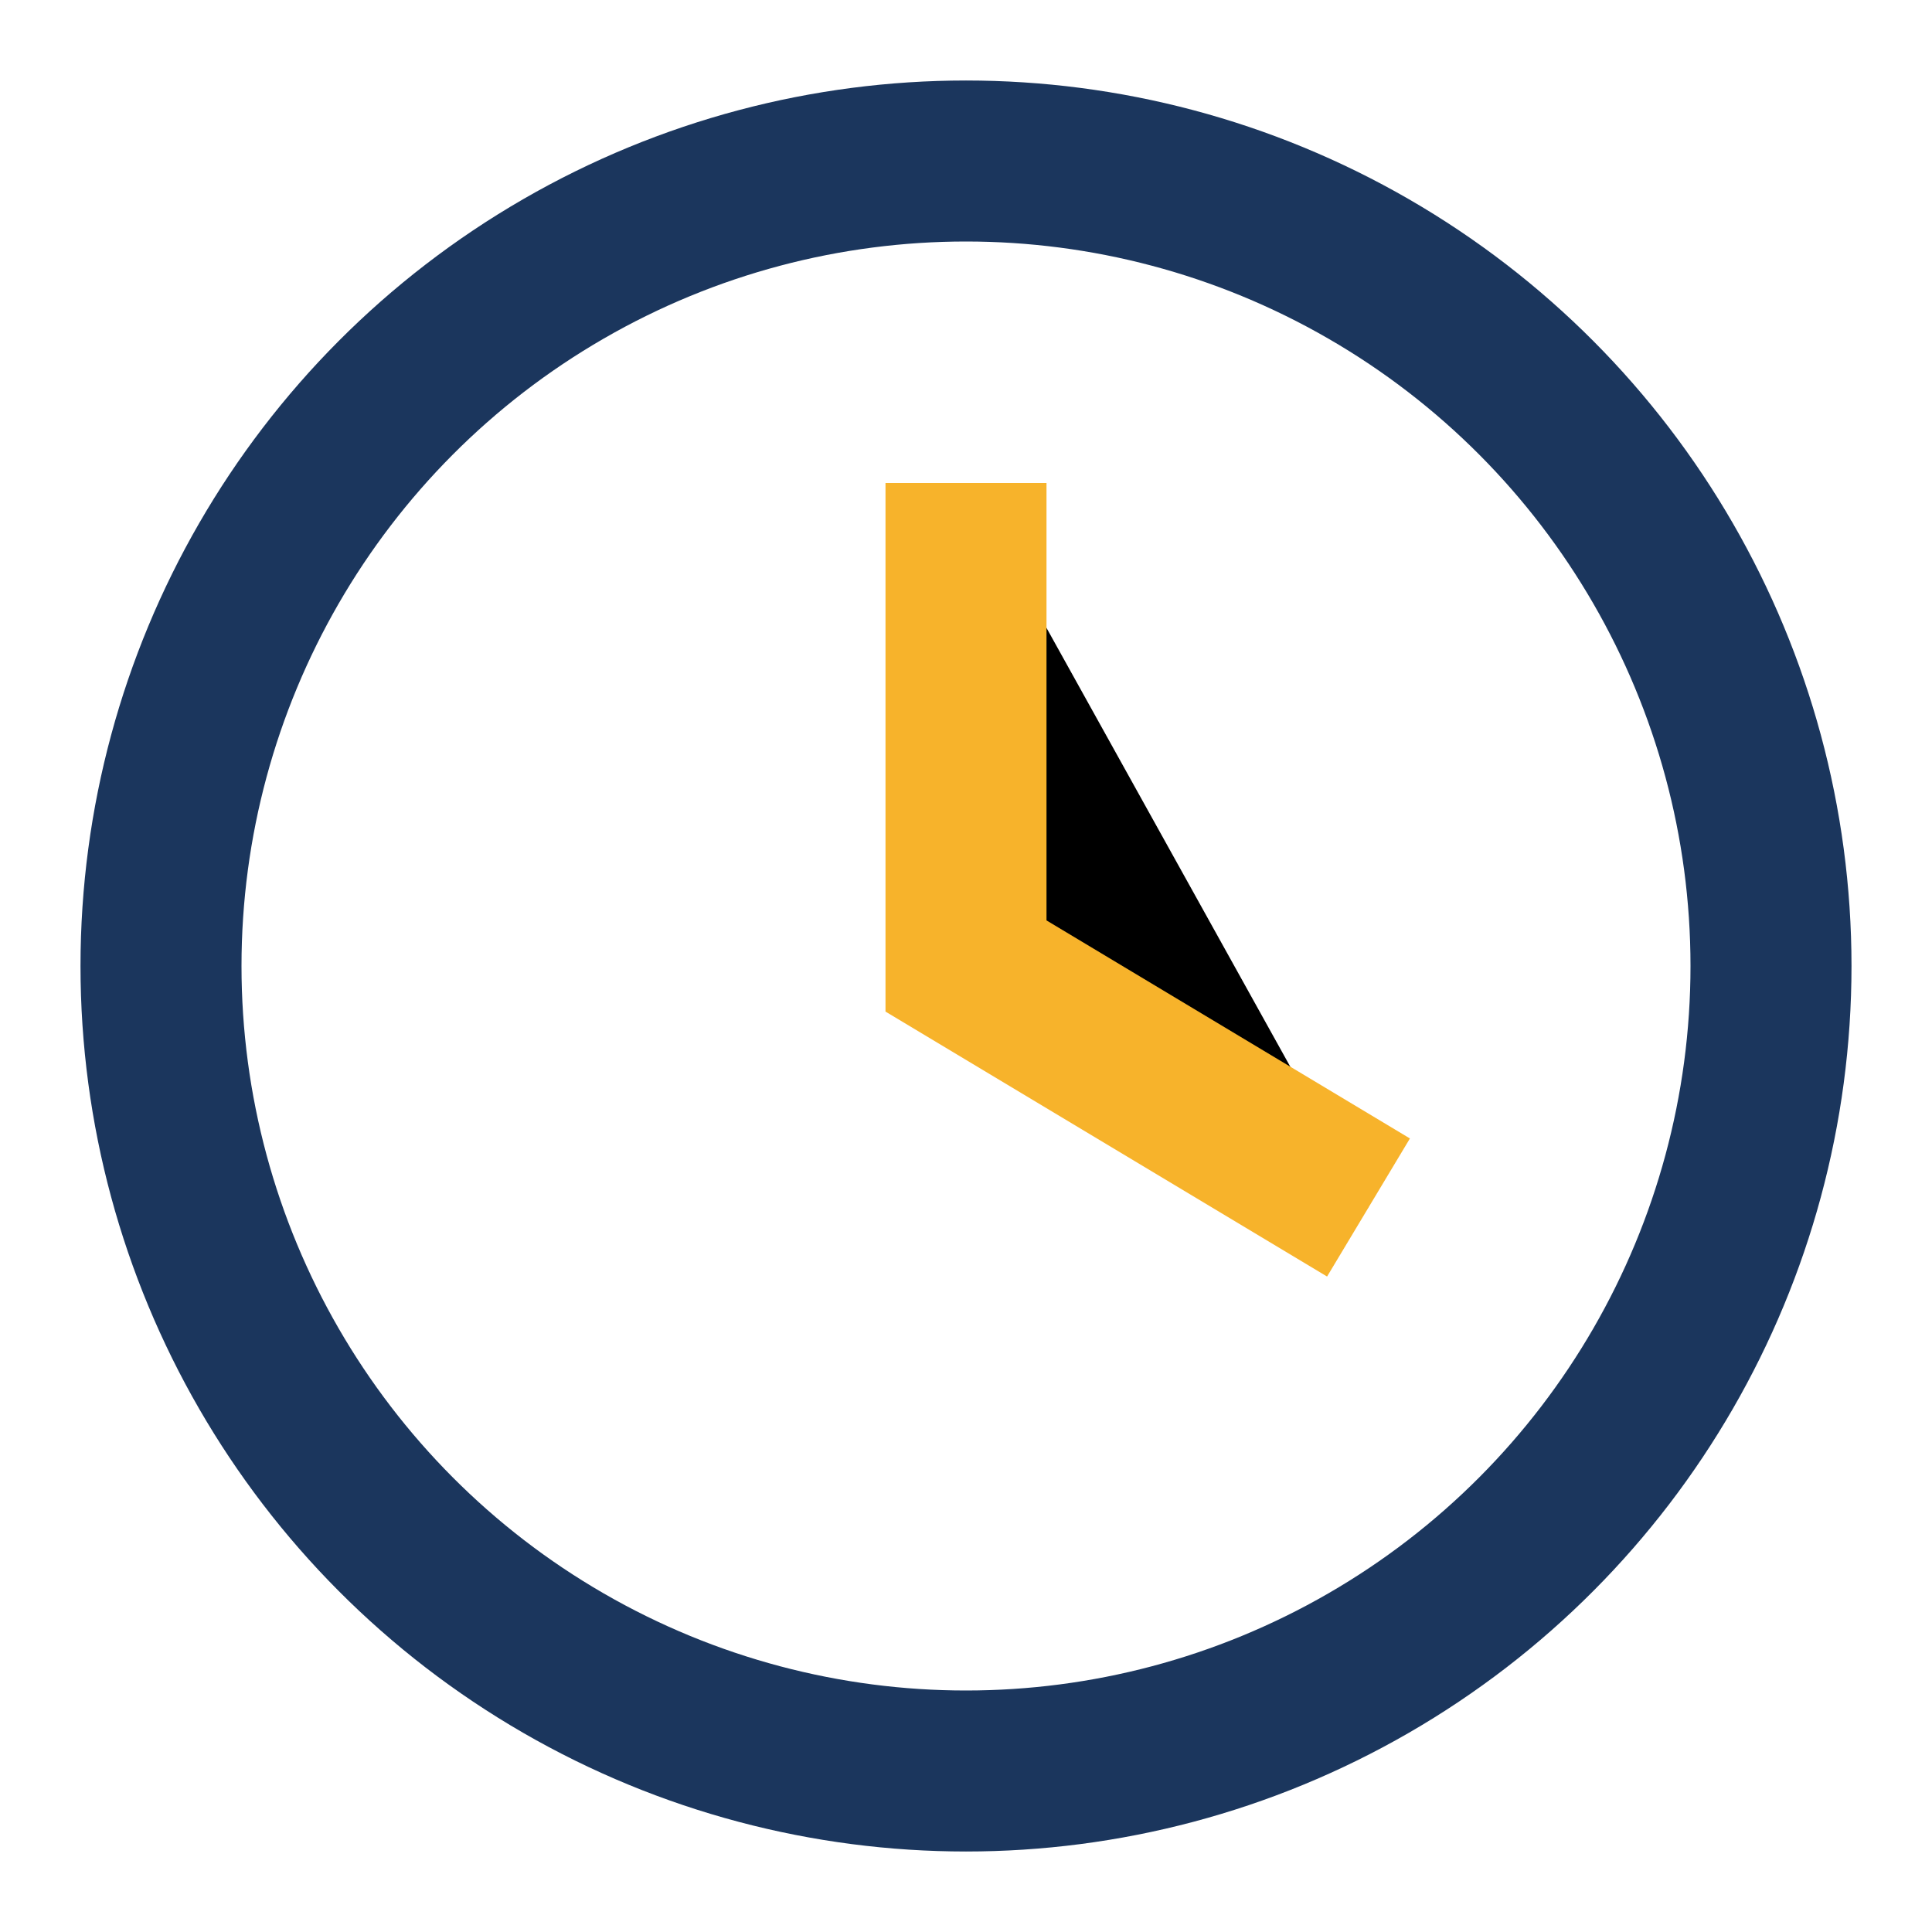 <?xml version="1.0" encoding="UTF-8"?>
<svg xmlns="http://www.w3.org/2000/svg" width="24" height="24" viewBox="0 0 24 24"><circle cx="12" cy="12" r="10" fill="none" stroke="#1B365D" stroke-width="2"/><path d="M12 6v6l5 3" stroke="#F7B32B" stroke-width="2"/></svg>